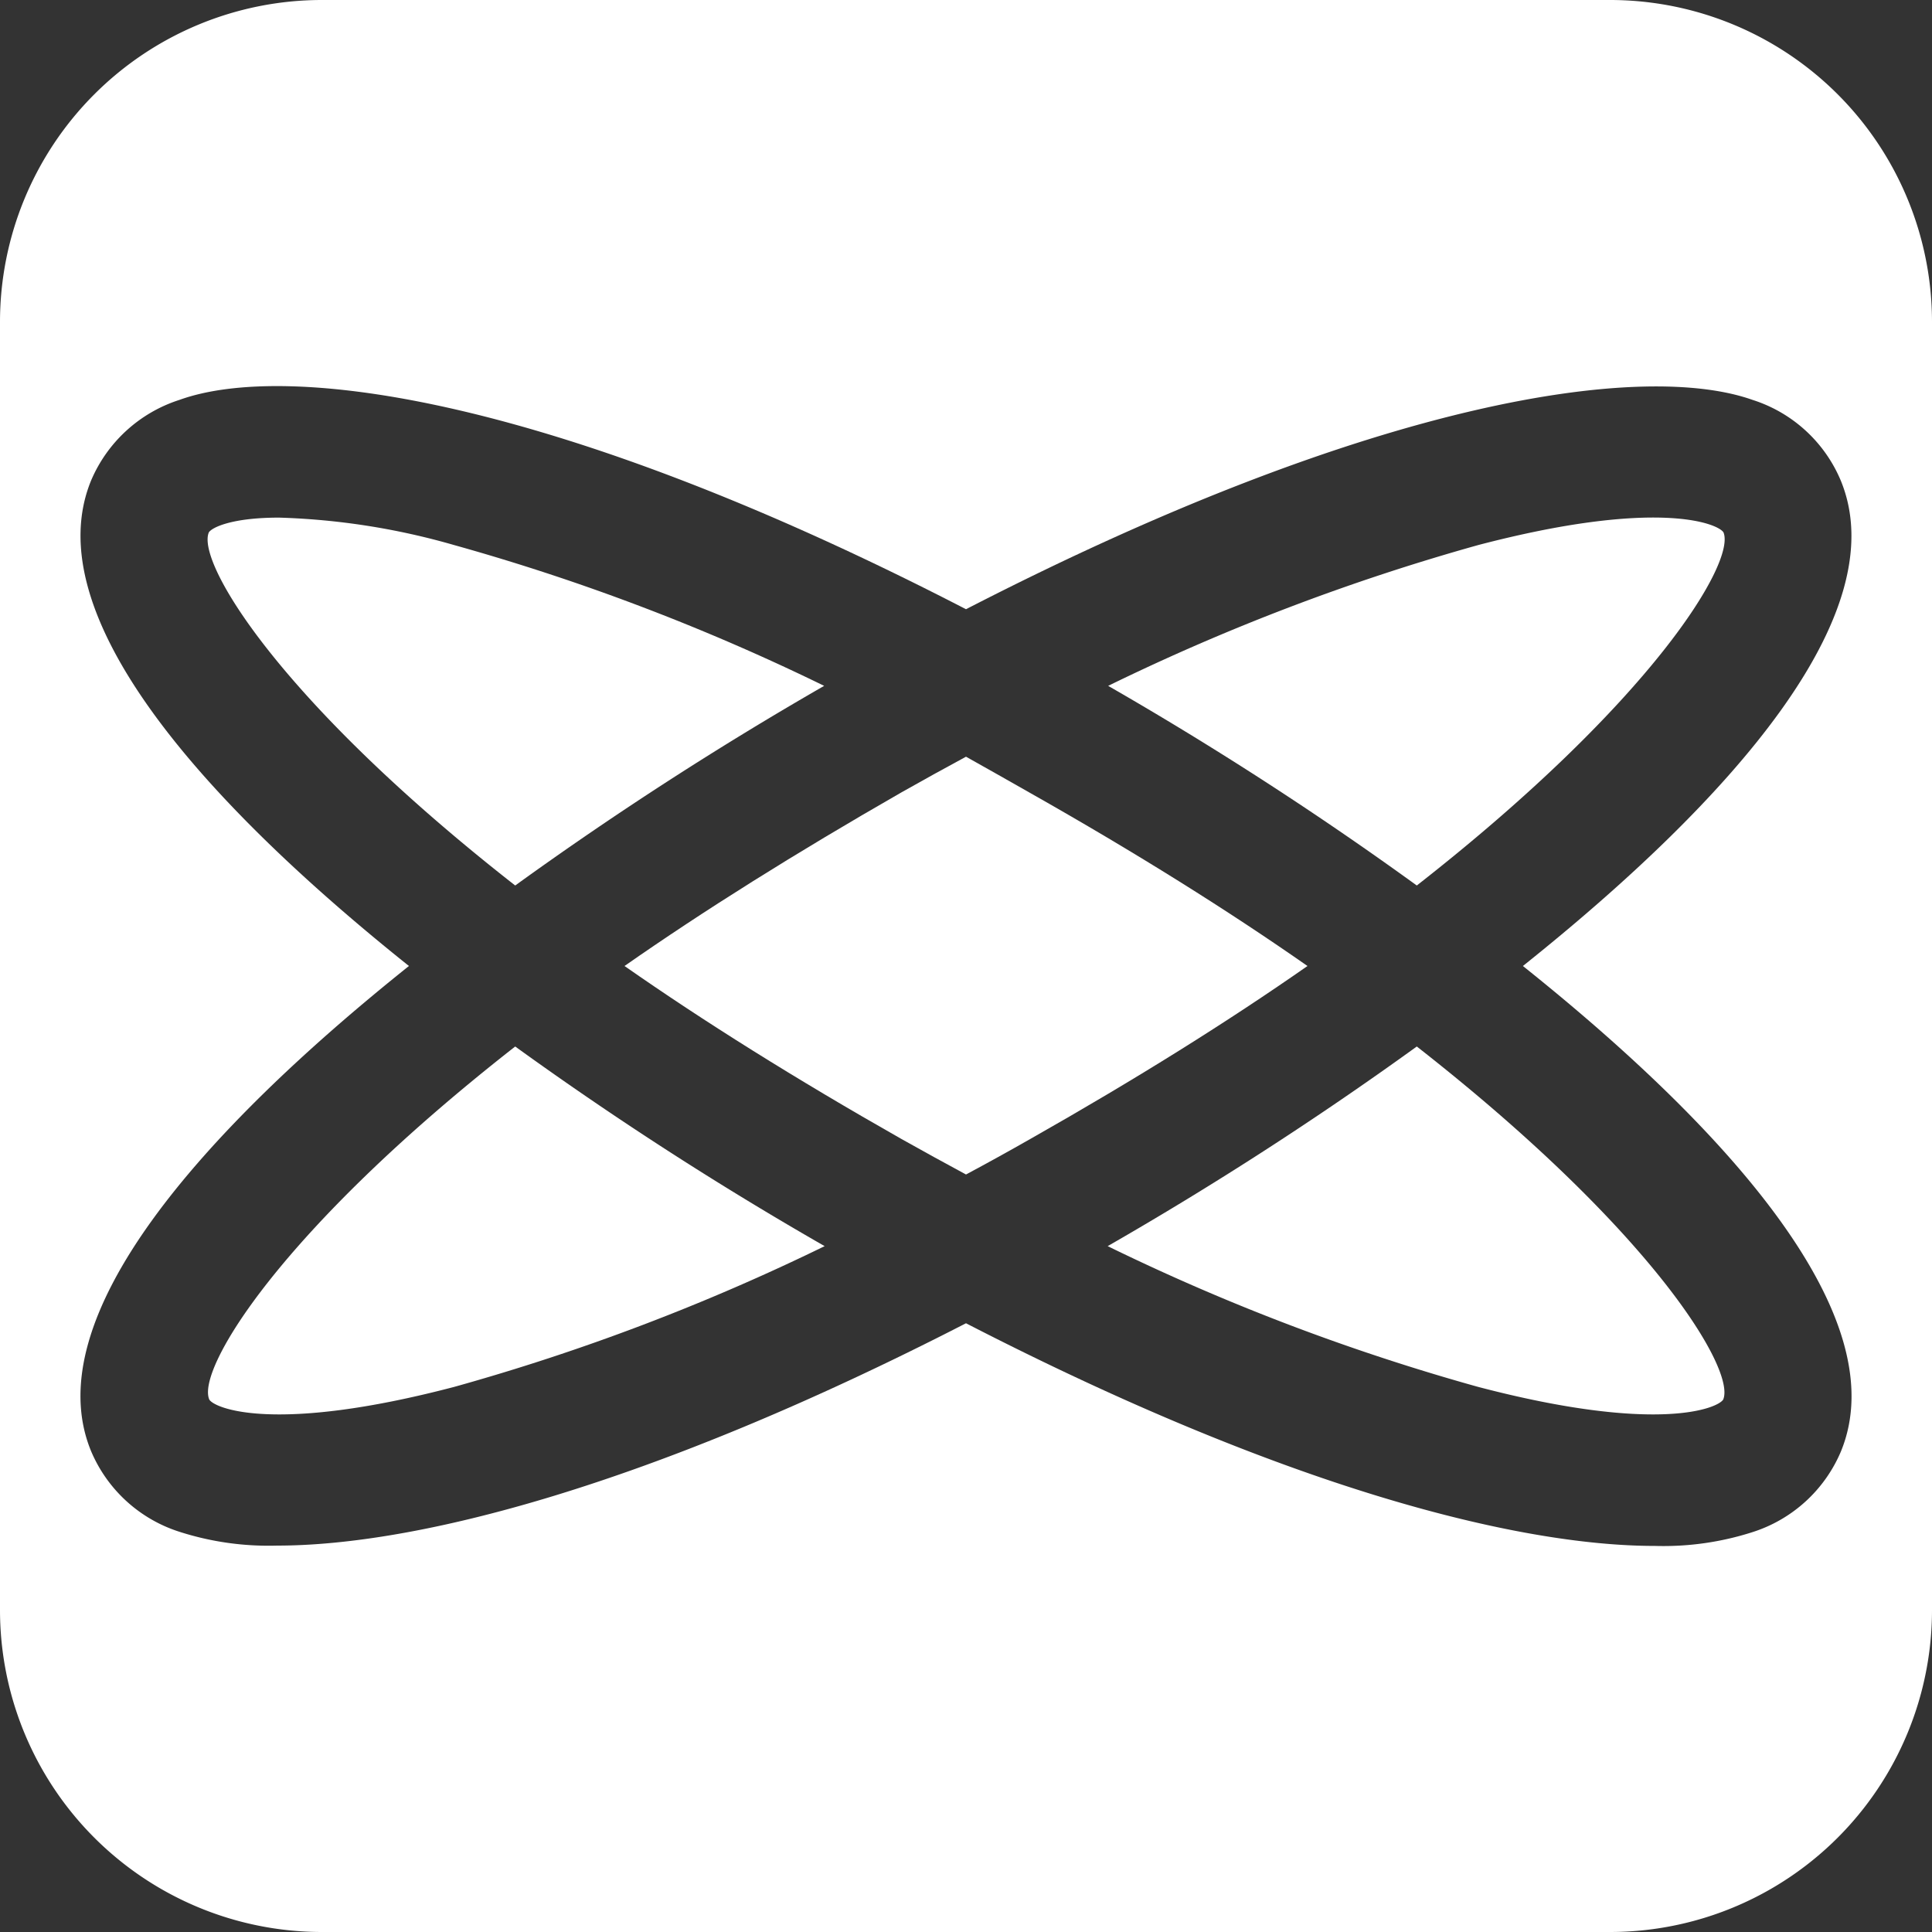 <svg id="ace2ab38-53ea-4473-819f-d089c9d53526" data-name="Top" xmlns="http://www.w3.org/2000/svg" viewBox="0 0 120 120"><rect x="0" y="0" width="120" height="120" fill="#333333" stroke="none"/><path d="M51.19,42.6a135.344,135.344,0,0,0-23-8.75,43.849,43.849,0,0,0-10.86-1.7c-2.95,0-4.18.62-4.36.92C12.19,34.92,17.35,43.54,32,55A220.027,220.027,0,0,1,51.19,42.6Z" fill="#fff"/><path d="M13,86.93h0c.33.55,4.09,2.13,15.22-.79a135.1,135.1,0,0,0,23-8.74A217.17,217.17,0,0,1,32,65C17.35,76.46,12.19,85.08,13,86.93Z" fill="#fff"/><path d="M107.05,33.07h0c-.33-.55-4.09-2.13-15.22.78a135.143,135.143,0,0,0-23,8.75A216.973,216.973,0,0,1,88,55C102.65,43.54,107.81,34.92,107.05,33.07Z" fill="#fff"/><path d="M64,49.26Q62,48.12,60,47q-2,1.08-4,2.21C49.39,53,43.7,56.57,38.79,60,43.7,63.43,49.39,67,56,70.75c1.34.75,2.68,1.49,4,2.2q2-1.07,4-2.21C70.6,67,76.3,63.43,81.21,60,76.3,56.57,70.61,53,64,49.26Z" fill="#fff"/><path d="M88,65A218.812,218.812,0,0,1,68.8,77.4a134.539,134.539,0,0,0,23,8.74c11.13,2.92,14.89,1.34,15.23.79h0C107.82,85.08,102.65,76.46,88,65Z" fill="#fff"/><path d="M100,0H20A20,20,0,0,0,0,20v80a20,20,0,0,0,20,20h80a20,20,0,0,0,20-20V20A20,20,0,0,0,100,0Zm14.34,90.16a8.888,8.888,0,0,1-5.48,5,18.082,18.082,0,0,1-6.07.86c-8.6,0-23-3.64-42.79-13.83C40.21,92.36,25.81,96,17.21,96a18.082,18.082,0,0,1-6.07-.86,8.888,8.888,0,0,1-5.48-5C2.24,81.86,12.55,70.27,25.4,60,12.55,49.73,2.25,38.14,5.66,29.84a8.92,8.92,0,0,1,5.48-5c6.7-2.42,23.27-.22,48.86,13,25.59-13.18,42.16-15.38,48.86-13a8.848,8.848,0,0,1,5.47,5c3.43,8.3-6.88,19.89-19.74,30.16C107.45,70.27,117.76,81.86,114.34,90.16Z" fill="#fff"/></svg>